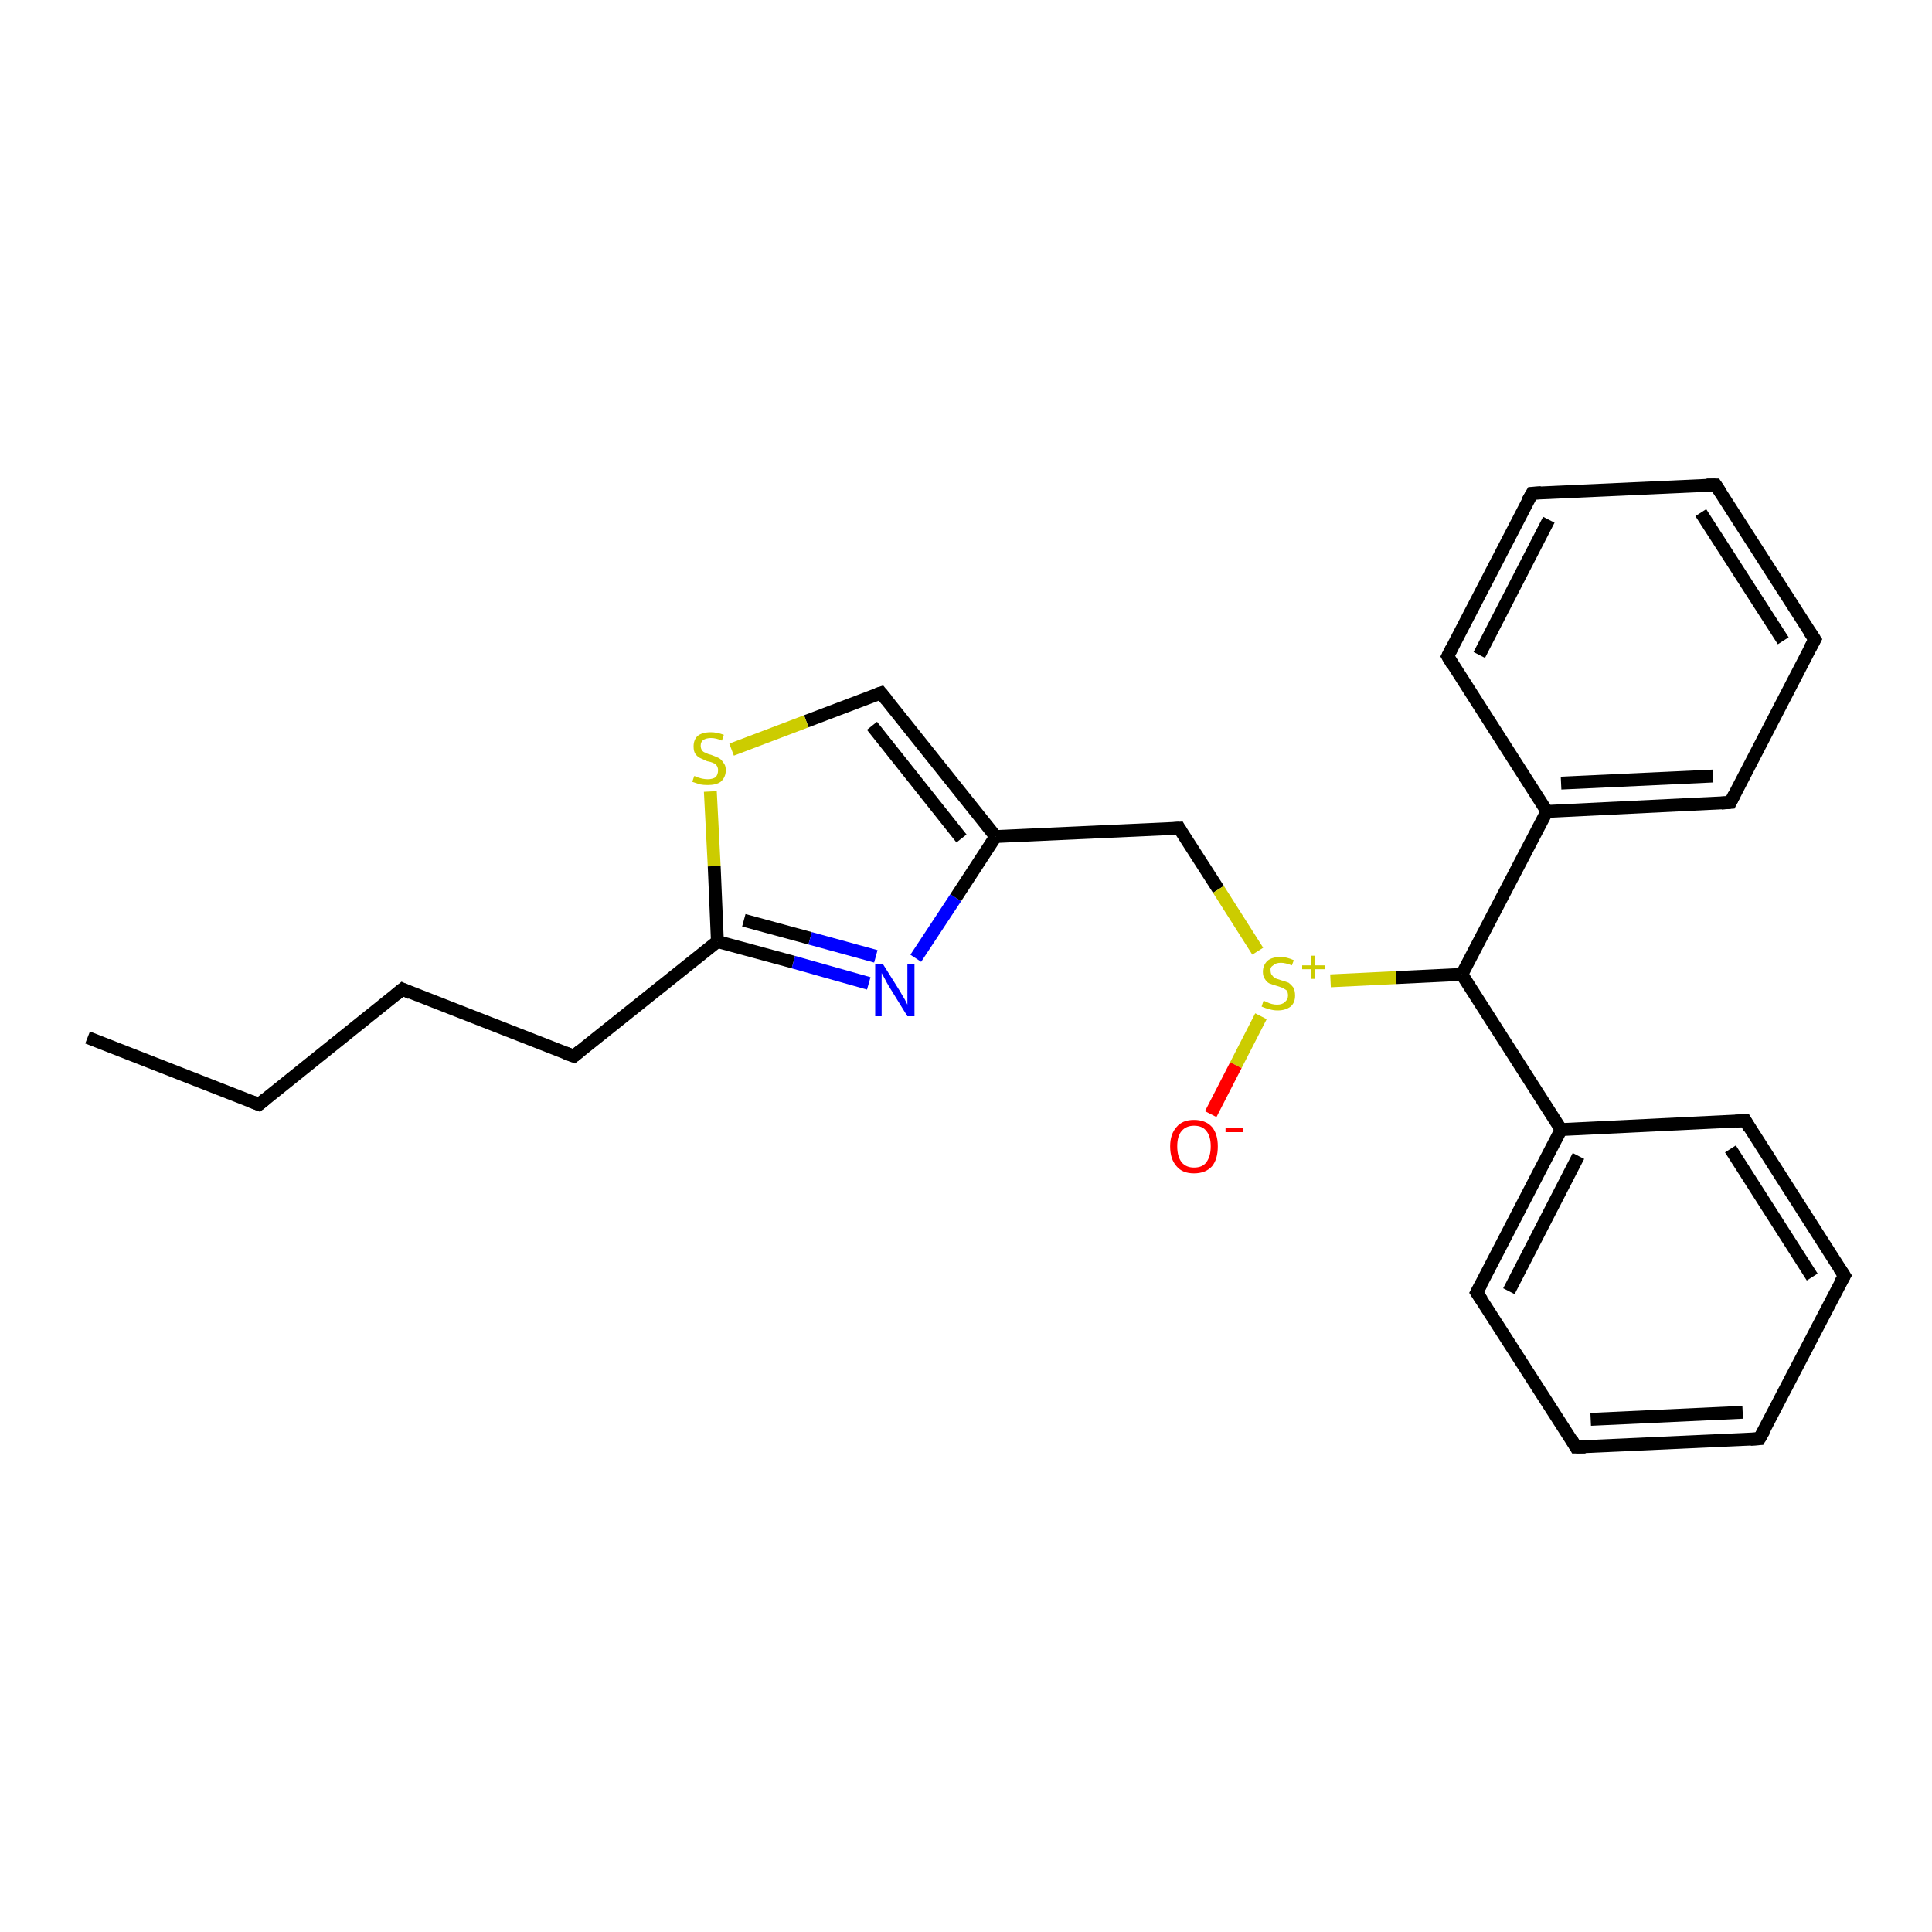 <?xml version='1.0' encoding='iso-8859-1'?>
<svg version='1.1' baseProfile='full'
              xmlns='http://www.w3.org/2000/svg'
                      xmlns:rdkit='http://www.rdkit.org/xml'
                      xmlns:xlink='http://www.w3.org/1999/xlink'
                  xml:space='preserve'
width='300px' height='300px' viewBox='0 0 300 300'>
<!-- END OF HEADER -->
<rect style='opacity:1.0;fill:#FFFFFF;stroke:none' width='300.0' height='300.0' x='0.0' y='0.0'> </rect>
<path class='bond-0 atom-0 atom-1' d='M 13.6,161.1 L 40.2,171.5' style='fill:none;fill-rule:evenodd;stroke:#000000;stroke-width:2.0px;stroke-linecap:butt;stroke-linejoin:miter;stroke-opacity:1' />
<path class='bond-1 atom-1 atom-2' d='M 40.2,171.5 L 62.5,153.6' style='fill:none;fill-rule:evenodd;stroke:#000000;stroke-width:2.0px;stroke-linecap:butt;stroke-linejoin:miter;stroke-opacity:1' />
<path class='bond-2 atom-2 atom-3' d='M 62.5,153.6 L 89.1,164.0' style='fill:none;fill-rule:evenodd;stroke:#000000;stroke-width:2.0px;stroke-linecap:butt;stroke-linejoin:miter;stroke-opacity:1' />
<path class='bond-3 atom-3 atom-4' d='M 89.1,164.0 L 111.4,146.2' style='fill:none;fill-rule:evenodd;stroke:#000000;stroke-width:2.0px;stroke-linecap:butt;stroke-linejoin:miter;stroke-opacity:1' />
<path class='bond-4 atom-4 atom-5' d='M 111.4,146.2 L 123.2,149.4' style='fill:none;fill-rule:evenodd;stroke:#000000;stroke-width:2.0px;stroke-linecap:butt;stroke-linejoin:miter;stroke-opacity:1' />
<path class='bond-4 atom-4 atom-5' d='M 123.2,149.4 L 134.9,152.7' style='fill:none;fill-rule:evenodd;stroke:#0000FF;stroke-width:2.0px;stroke-linecap:butt;stroke-linejoin:miter;stroke-opacity:1' />
<path class='bond-4 atom-4 atom-5' d='M 115.5,142.9 L 125.8,145.7' style='fill:none;fill-rule:evenodd;stroke:#000000;stroke-width:2.0px;stroke-linecap:butt;stroke-linejoin:miter;stroke-opacity:1' />
<path class='bond-4 atom-4 atom-5' d='M 125.8,145.7 L 136.0,148.5' style='fill:none;fill-rule:evenodd;stroke:#0000FF;stroke-width:2.0px;stroke-linecap:butt;stroke-linejoin:miter;stroke-opacity:1' />
<path class='bond-5 atom-5 atom-6' d='M 142.2,148.8 L 148.4,139.4' style='fill:none;fill-rule:evenodd;stroke:#0000FF;stroke-width:2.0px;stroke-linecap:butt;stroke-linejoin:miter;stroke-opacity:1' />
<path class='bond-5 atom-5 atom-6' d='M 148.4,139.4 L 154.6,129.9' style='fill:none;fill-rule:evenodd;stroke:#000000;stroke-width:2.0px;stroke-linecap:butt;stroke-linejoin:miter;stroke-opacity:1' />
<path class='bond-6 atom-6 atom-7' d='M 154.6,129.9 L 183.1,128.6' style='fill:none;fill-rule:evenodd;stroke:#000000;stroke-width:2.0px;stroke-linecap:butt;stroke-linejoin:miter;stroke-opacity:1' />
<path class='bond-7 atom-7 atom-8' d='M 183.1,128.6 L 189.2,138.1' style='fill:none;fill-rule:evenodd;stroke:#000000;stroke-width:2.0px;stroke-linecap:butt;stroke-linejoin:miter;stroke-opacity:1' />
<path class='bond-7 atom-7 atom-8' d='M 189.2,138.1 L 195.3,147.7' style='fill:none;fill-rule:evenodd;stroke:#CCCC00;stroke-width:2.0px;stroke-linecap:butt;stroke-linejoin:miter;stroke-opacity:1' />
<path class='bond-8 atom-8 atom-9' d='M 195.8,157.8 L 191.9,165.4' style='fill:none;fill-rule:evenodd;stroke:#CCCC00;stroke-width:2.0px;stroke-linecap:butt;stroke-linejoin:miter;stroke-opacity:1' />
<path class='bond-8 atom-8 atom-9' d='M 191.9,165.4 L 188.0,173.0' style='fill:none;fill-rule:evenodd;stroke:#FF0000;stroke-width:2.0px;stroke-linecap:butt;stroke-linejoin:miter;stroke-opacity:1' />
<path class='bond-9 atom-8 atom-10' d='M 206.6,152.3 L 216.8,151.8' style='fill:none;fill-rule:evenodd;stroke:#CCCC00;stroke-width:2.0px;stroke-linecap:butt;stroke-linejoin:miter;stroke-opacity:1' />
<path class='bond-9 atom-8 atom-10' d='M 216.8,151.8 L 227.0,151.3' style='fill:none;fill-rule:evenodd;stroke:#000000;stroke-width:2.0px;stroke-linecap:butt;stroke-linejoin:miter;stroke-opacity:1' />
<path class='bond-10 atom-10 atom-11' d='M 227.0,151.3 L 242.4,175.4' style='fill:none;fill-rule:evenodd;stroke:#000000;stroke-width:2.0px;stroke-linecap:butt;stroke-linejoin:miter;stroke-opacity:1' />
<path class='bond-11 atom-11 atom-12' d='M 242.4,175.4 L 229.3,200.7' style='fill:none;fill-rule:evenodd;stroke:#000000;stroke-width:2.0px;stroke-linecap:butt;stroke-linejoin:miter;stroke-opacity:1' />
<path class='bond-11 atom-11 atom-12' d='M 245.1,179.5 L 234.3,200.5' style='fill:none;fill-rule:evenodd;stroke:#000000;stroke-width:2.0px;stroke-linecap:butt;stroke-linejoin:miter;stroke-opacity:1' />
<path class='bond-12 atom-12 atom-13' d='M 229.3,200.7 L 244.7,224.7' style='fill:none;fill-rule:evenodd;stroke:#000000;stroke-width:2.0px;stroke-linecap:butt;stroke-linejoin:miter;stroke-opacity:1' />
<path class='bond-13 atom-13 atom-14' d='M 244.7,224.7 L 273.2,223.4' style='fill:none;fill-rule:evenodd;stroke:#000000;stroke-width:2.0px;stroke-linecap:butt;stroke-linejoin:miter;stroke-opacity:1' />
<path class='bond-13 atom-13 atom-14' d='M 247.0,220.4 L 270.6,219.3' style='fill:none;fill-rule:evenodd;stroke:#000000;stroke-width:2.0px;stroke-linecap:butt;stroke-linejoin:miter;stroke-opacity:1' />
<path class='bond-14 atom-14 atom-15' d='M 273.2,223.4 L 286.4,198.1' style='fill:none;fill-rule:evenodd;stroke:#000000;stroke-width:2.0px;stroke-linecap:butt;stroke-linejoin:miter;stroke-opacity:1' />
<path class='bond-15 atom-15 atom-16' d='M 286.4,198.1 L 271.0,174.0' style='fill:none;fill-rule:evenodd;stroke:#000000;stroke-width:2.0px;stroke-linecap:butt;stroke-linejoin:miter;stroke-opacity:1' />
<path class='bond-15 atom-15 atom-16' d='M 281.4,198.3 L 268.7,178.4' style='fill:none;fill-rule:evenodd;stroke:#000000;stroke-width:2.0px;stroke-linecap:butt;stroke-linejoin:miter;stroke-opacity:1' />
<path class='bond-16 atom-10 atom-17' d='M 227.0,151.3 L 240.2,126.0' style='fill:none;fill-rule:evenodd;stroke:#000000;stroke-width:2.0px;stroke-linecap:butt;stroke-linejoin:miter;stroke-opacity:1' />
<path class='bond-17 atom-17 atom-18' d='M 240.2,126.0 L 268.7,124.6' style='fill:none;fill-rule:evenodd;stroke:#000000;stroke-width:2.0px;stroke-linecap:butt;stroke-linejoin:miter;stroke-opacity:1' />
<path class='bond-17 atom-17 atom-18' d='M 242.4,121.6 L 266.0,120.5' style='fill:none;fill-rule:evenodd;stroke:#000000;stroke-width:2.0px;stroke-linecap:butt;stroke-linejoin:miter;stroke-opacity:1' />
<path class='bond-18 atom-18 atom-19' d='M 268.7,124.6 L 281.8,99.3' style='fill:none;fill-rule:evenodd;stroke:#000000;stroke-width:2.0px;stroke-linecap:butt;stroke-linejoin:miter;stroke-opacity:1' />
<path class='bond-19 atom-19 atom-20' d='M 281.8,99.3 L 266.4,75.3' style='fill:none;fill-rule:evenodd;stroke:#000000;stroke-width:2.0px;stroke-linecap:butt;stroke-linejoin:miter;stroke-opacity:1' />
<path class='bond-19 atom-19 atom-20' d='M 276.9,99.5 L 264.1,79.6' style='fill:none;fill-rule:evenodd;stroke:#000000;stroke-width:2.0px;stroke-linecap:butt;stroke-linejoin:miter;stroke-opacity:1' />
<path class='bond-20 atom-20 atom-21' d='M 266.4,75.3 L 237.9,76.6' style='fill:none;fill-rule:evenodd;stroke:#000000;stroke-width:2.0px;stroke-linecap:butt;stroke-linejoin:miter;stroke-opacity:1' />
<path class='bond-21 atom-21 atom-22' d='M 237.9,76.6 L 224.8,101.9' style='fill:none;fill-rule:evenodd;stroke:#000000;stroke-width:2.0px;stroke-linecap:butt;stroke-linejoin:miter;stroke-opacity:1' />
<path class='bond-21 atom-21 atom-22' d='M 240.5,80.7 L 229.7,101.7' style='fill:none;fill-rule:evenodd;stroke:#000000;stroke-width:2.0px;stroke-linecap:butt;stroke-linejoin:miter;stroke-opacity:1' />
<path class='bond-22 atom-6 atom-23' d='M 154.6,129.9 L 136.8,107.6' style='fill:none;fill-rule:evenodd;stroke:#000000;stroke-width:2.0px;stroke-linecap:butt;stroke-linejoin:miter;stroke-opacity:1' />
<path class='bond-22 atom-6 atom-23' d='M 149.3,130.2 L 135.4,112.7' style='fill:none;fill-rule:evenodd;stroke:#000000;stroke-width:2.0px;stroke-linecap:butt;stroke-linejoin:miter;stroke-opacity:1' />
<path class='bond-23 atom-23 atom-24' d='M 136.8,107.6 L 125.2,112.0' style='fill:none;fill-rule:evenodd;stroke:#000000;stroke-width:2.0px;stroke-linecap:butt;stroke-linejoin:miter;stroke-opacity:1' />
<path class='bond-23 atom-23 atom-24' d='M 125.2,112.0 L 113.6,116.4' style='fill:none;fill-rule:evenodd;stroke:#CCCC00;stroke-width:2.0px;stroke-linecap:butt;stroke-linejoin:miter;stroke-opacity:1' />
<path class='bond-24 atom-24 atom-4' d='M 110.3,122.9 L 110.9,134.5' style='fill:none;fill-rule:evenodd;stroke:#CCCC00;stroke-width:2.0px;stroke-linecap:butt;stroke-linejoin:miter;stroke-opacity:1' />
<path class='bond-24 atom-24 atom-4' d='M 110.9,134.5 L 111.4,146.2' style='fill:none;fill-rule:evenodd;stroke:#000000;stroke-width:2.0px;stroke-linecap:butt;stroke-linejoin:miter;stroke-opacity:1' />
<path class='bond-25 atom-16 atom-11' d='M 271.0,174.0 L 242.4,175.4' style='fill:none;fill-rule:evenodd;stroke:#000000;stroke-width:2.0px;stroke-linecap:butt;stroke-linejoin:miter;stroke-opacity:1' />
<path class='bond-26 atom-22 atom-17' d='M 224.8,101.9 L 240.2,126.0' style='fill:none;fill-rule:evenodd;stroke:#000000;stroke-width:2.0px;stroke-linecap:butt;stroke-linejoin:miter;stroke-opacity:1' />
<path d='M 38.9,171.0 L 40.2,171.5 L 41.3,170.6' style='fill:none;stroke:#000000;stroke-width:2.0px;stroke-linecap:butt;stroke-linejoin:miter;stroke-opacity:1;' />
<path d='M 61.4,154.5 L 62.5,153.6 L 63.8,154.2' style='fill:none;stroke:#000000;stroke-width:2.0px;stroke-linecap:butt;stroke-linejoin:miter;stroke-opacity:1;' />
<path d='M 87.8,163.5 L 89.1,164.0 L 90.2,163.1' style='fill:none;stroke:#000000;stroke-width:2.0px;stroke-linecap:butt;stroke-linejoin:miter;stroke-opacity:1;' />
<path d='M 181.7,128.7 L 183.1,128.6 L 183.4,129.1' style='fill:none;stroke:#000000;stroke-width:2.0px;stroke-linecap:butt;stroke-linejoin:miter;stroke-opacity:1;' />
<path d='M 230.0,199.4 L 229.3,200.7 L 230.1,201.9' style='fill:none;stroke:#000000;stroke-width:2.0px;stroke-linecap:butt;stroke-linejoin:miter;stroke-opacity:1;' />
<path d='M 244.0,223.5 L 244.7,224.7 L 246.2,224.7' style='fill:none;stroke:#000000;stroke-width:2.0px;stroke-linecap:butt;stroke-linejoin:miter;stroke-opacity:1;' />
<path d='M 271.8,223.5 L 273.2,223.4 L 273.9,222.2' style='fill:none;stroke:#000000;stroke-width:2.0px;stroke-linecap:butt;stroke-linejoin:miter;stroke-opacity:1;' />
<path d='M 285.7,199.3 L 286.4,198.1 L 285.6,196.9' style='fill:none;stroke:#000000;stroke-width:2.0px;stroke-linecap:butt;stroke-linejoin:miter;stroke-opacity:1;' />
<path d='M 271.7,175.2 L 271.0,174.0 L 269.5,174.1' style='fill:none;stroke:#000000;stroke-width:2.0px;stroke-linecap:butt;stroke-linejoin:miter;stroke-opacity:1;' />
<path d='M 267.3,124.7 L 268.7,124.6 L 269.3,123.4' style='fill:none;stroke:#000000;stroke-width:2.0px;stroke-linecap:butt;stroke-linejoin:miter;stroke-opacity:1;' />
<path d='M 281.1,100.6 L 281.8,99.3 L 281.0,98.1' style='fill:none;stroke:#000000;stroke-width:2.0px;stroke-linecap:butt;stroke-linejoin:miter;stroke-opacity:1;' />
<path d='M 267.2,76.5 L 266.4,75.3 L 265.0,75.3' style='fill:none;stroke:#000000;stroke-width:2.0px;stroke-linecap:butt;stroke-linejoin:miter;stroke-opacity:1;' />
<path d='M 239.3,76.5 L 237.9,76.6 L 237.2,77.8' style='fill:none;stroke:#000000;stroke-width:2.0px;stroke-linecap:butt;stroke-linejoin:miter;stroke-opacity:1;' />
<path d='M 225.4,100.7 L 224.8,101.9 L 225.5,103.1' style='fill:none;stroke:#000000;stroke-width:2.0px;stroke-linecap:butt;stroke-linejoin:miter;stroke-opacity:1;' />
<path d='M 137.7,108.7 L 136.8,107.6 L 136.2,107.8' style='fill:none;stroke:#000000;stroke-width:2.0px;stroke-linecap:butt;stroke-linejoin:miter;stroke-opacity:1;' />
<path class='atom-5' d='M 137.1 149.7
L 139.8 154.0
Q 140.0 154.4, 140.5 155.2
Q 140.9 156.0, 140.9 156.0
L 140.9 149.7
L 142.0 149.7
L 142.0 157.8
L 140.9 157.8
L 138.0 153.1
Q 137.7 152.6, 137.4 152.0
Q 137.0 151.3, 136.9 151.1
L 136.9 157.8
L 135.9 157.8
L 135.9 149.7
L 137.1 149.7
' fill='#0000FF'/>
<path class='atom-8' d='M 196.2 155.4
Q 196.3 155.4, 196.7 155.6
Q 197.1 155.8, 197.5 155.9
Q 197.9 156.0, 198.3 156.0
Q 199.1 156.0, 199.5 155.6
Q 200.0 155.2, 200.0 154.6
Q 200.0 154.1, 199.8 153.8
Q 199.5 153.6, 199.2 153.4
Q 198.9 153.3, 198.3 153.1
Q 197.6 152.9, 197.1 152.7
Q 196.7 152.5, 196.4 152.0
Q 196.1 151.6, 196.1 150.9
Q 196.1 149.9, 196.8 149.2
Q 197.5 148.6, 198.9 148.6
Q 199.8 148.6, 200.9 149.1
L 200.6 149.9
Q 199.6 149.5, 198.9 149.5
Q 198.1 149.5, 197.7 149.9
Q 197.2 150.2, 197.3 150.7
Q 197.3 151.2, 197.5 151.4
Q 197.7 151.7, 198.0 151.9
Q 198.3 152.0, 198.9 152.2
Q 199.6 152.4, 200.1 152.6
Q 200.5 152.9, 200.8 153.3
Q 201.1 153.8, 201.1 154.6
Q 201.1 155.7, 200.4 156.3
Q 199.6 156.9, 198.4 156.9
Q 197.7 156.9, 197.1 156.7
Q 196.6 156.6, 195.9 156.3
L 196.2 155.4
' fill='#CCCC00'/>
<path class='atom-8' d='M 202.2 149.9
L 203.6 149.9
L 203.6 148.4
L 204.2 148.4
L 204.2 149.9
L 205.7 149.9
L 205.7 150.5
L 204.2 150.5
L 204.2 152.0
L 203.6 152.0
L 203.6 150.5
L 202.2 150.5
L 202.2 149.9
' fill='#CCCC00'/>
<path class='atom-9' d='M 181.7 178.0
Q 181.7 176.1, 182.7 175.0
Q 183.6 173.9, 185.4 173.9
Q 187.2 173.9, 188.2 175.0
Q 189.1 176.1, 189.1 178.0
Q 189.1 180.0, 188.2 181.1
Q 187.2 182.2, 185.4 182.2
Q 183.6 182.2, 182.7 181.1
Q 181.7 180.0, 181.7 178.0
M 185.4 181.3
Q 186.7 181.3, 187.3 180.5
Q 188.0 179.6, 188.0 178.0
Q 188.0 176.4, 187.3 175.6
Q 186.7 174.8, 185.4 174.8
Q 184.2 174.8, 183.5 175.6
Q 182.8 176.4, 182.8 178.0
Q 182.8 179.6, 183.5 180.5
Q 184.2 181.3, 185.4 181.3
' fill='#FF0000'/>
<path class='atom-9' d='M 190.3 175.2
L 193.0 175.2
L 193.0 175.8
L 190.3 175.8
L 190.3 175.2
' fill='#FF0000'/>
<path class='atom-24' d='M 107.8 120.5
Q 107.9 120.5, 108.3 120.7
Q 108.6 120.8, 109.0 120.9
Q 109.5 121.0, 109.9 121.0
Q 110.6 121.0, 111.1 120.7
Q 111.5 120.3, 111.5 119.6
Q 111.5 119.2, 111.3 118.9
Q 111.1 118.6, 110.8 118.5
Q 110.4 118.3, 109.8 118.2
Q 109.1 117.9, 108.7 117.7
Q 108.3 117.5, 108.0 117.1
Q 107.7 116.7, 107.7 115.9
Q 107.7 114.9, 108.3 114.3
Q 109.0 113.7, 110.4 113.7
Q 111.3 113.7, 112.4 114.1
L 112.1 115.0
Q 111.2 114.6, 110.4 114.6
Q 109.7 114.6, 109.2 114.9
Q 108.8 115.2, 108.8 115.8
Q 108.8 116.2, 109.0 116.5
Q 109.2 116.8, 109.6 116.9
Q 109.9 117.1, 110.4 117.2
Q 111.2 117.5, 111.6 117.7
Q 112.0 117.9, 112.3 118.4
Q 112.7 118.8, 112.7 119.6
Q 112.7 120.7, 111.9 121.4
Q 111.2 121.9, 109.9 121.9
Q 109.2 121.9, 108.7 121.8
Q 108.1 121.6, 107.5 121.4
L 107.8 120.5
' fill='#CCCC00'/>
</svg>
